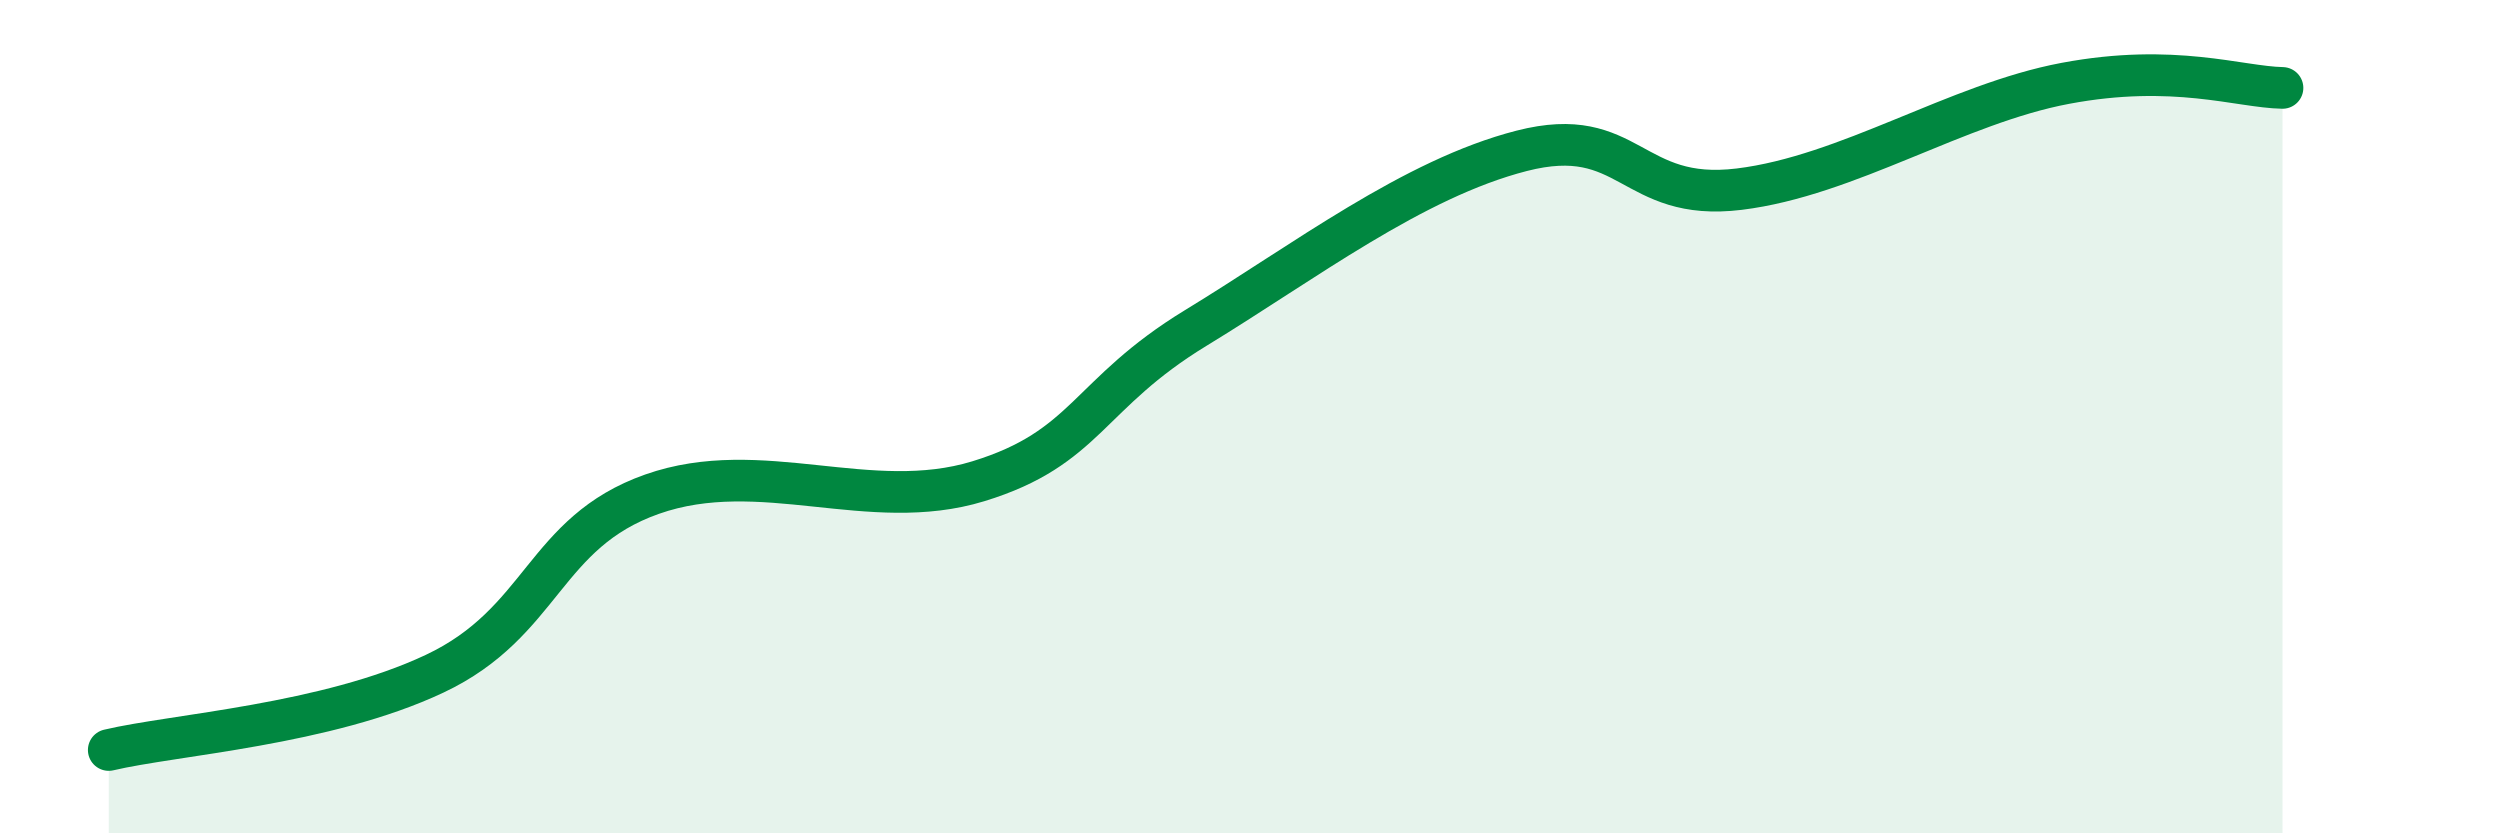 
    <svg width="60" height="20" viewBox="0 0 60 20" xmlns="http://www.w3.org/2000/svg">
      <path
        d="M 2.61,18 C 4.17,17.63 7.82,17.4 10.43,16.17 C 13.04,14.94 13.04,12.78 15.65,11.86 C 18.26,10.94 20.87,12.35 23.48,11.55 C 26.09,10.75 26.09,9.46 28.7,7.87 C 31.31,6.28 33.91,4.29 36.52,3.62 C 39.13,2.95 39.13,4.86 41.74,4.54 C 44.35,4.22 46.96,2.49 49.57,2 C 52.18,1.51 53.74,2.09 54.78,2.11L54.78 20L2.61 20Z"
        fill="#008740"
        opacity="0.1"
        stroke-linecap="round"
        stroke-linejoin="round"
      />
      <path
        d="M 2.61,18 C 4.17,17.63 7.82,17.4 10.43,16.17 C 13.04,14.94 13.04,12.78 15.65,11.86 C 18.26,10.94 20.87,12.35 23.48,11.55 C 26.09,10.75 26.09,9.46 28.7,7.87 C 31.31,6.28 33.91,4.29 36.52,3.62 C 39.13,2.95 39.13,4.86 41.74,4.54 C 44.35,4.22 46.96,2.49 49.57,2 C 52.18,1.51 53.74,2.09 54.78,2.11"
        stroke="#008740"
        stroke-width="1"
        fill="none"
        stroke-linecap="round"
        stroke-linejoin="round"
      />
    </svg>
  